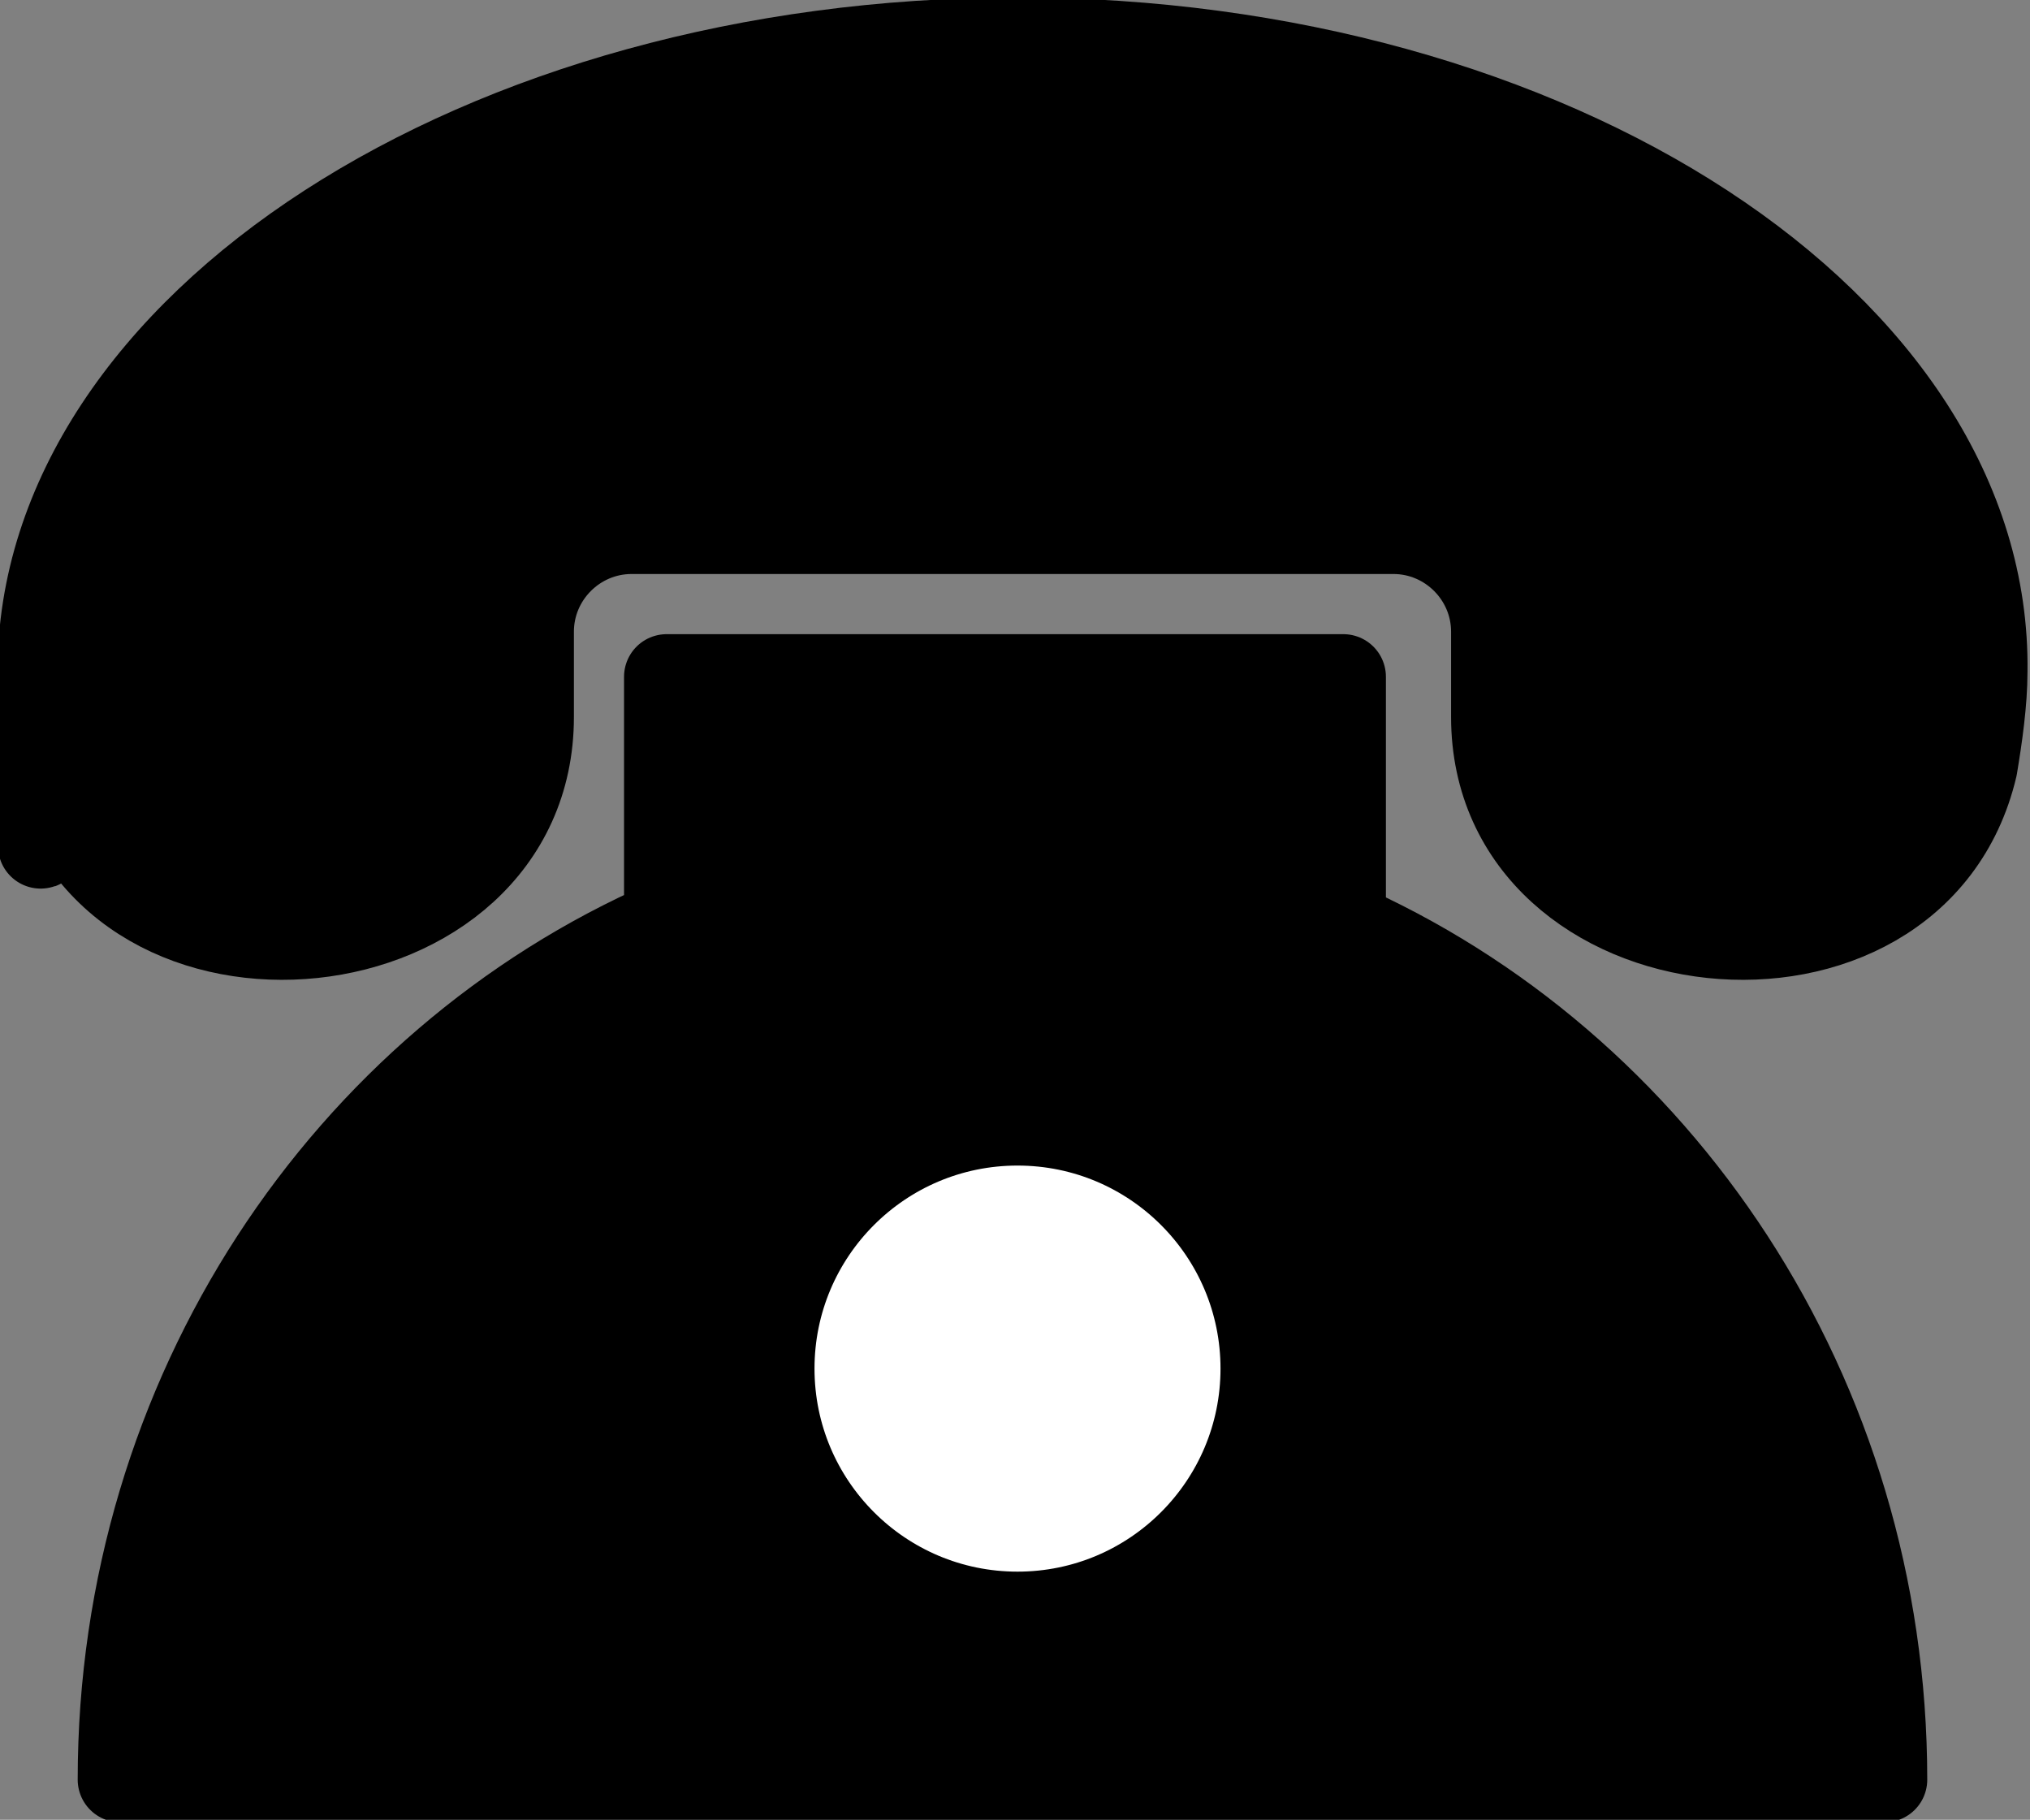 <?xml version="1.0" encoding="UTF-8"?>
<svg id="_レイヤー_2" data-name="レイヤー 2" xmlns="http://www.w3.org/2000/svg" width="40.5" height="36.3" viewBox="0 0 40.5 36.3">
  <rect x="0" y="0" width="40.5" height="36.3" fill="#808080" stroke="none"/>
  <defs>
    <style>
      .cls-1 {
        fill: #fff;
      }

      .cls-1, .cls-2 {
        stroke: #000;
        stroke-linecap: round;
        stroke-linejoin: round;
        stroke-width: 1.7px;
      }

      .cls-2 {
        fill: #000;
      }
    </style>
  </defs>
  <g id="_レイヤー_1-2" data-name="レイヤー 1">
    <g>
      <path class="cls-2" d="M27.8,10.6c1.1,0,2,.9,2,2v1.7c0,5.2,8.4,6.1,9.6,1,.1-.6.2-1.3.2-1.9C39.7,6.5,31,.8,20.3.8S.8,6.5.8,13.4s0,1.3.2,1.9c1.2,5.1,9.6,4.2,9.6-1v-1.7c0-1.1.9-2,2-2h15.2Z"/>
      <path class="cls-2" d="M26.8,18.4v-4.9h-13.5v4.9c-6.4,2.8-10.9,9.4-10.9,17.1h35.2c0-7.7-4.5-14.3-10.9-17.1Z"/>
      <circle class="cls-1" cx="20.3" cy="27.3" r="4.9"/>
    </g>
  </g>
</svg>